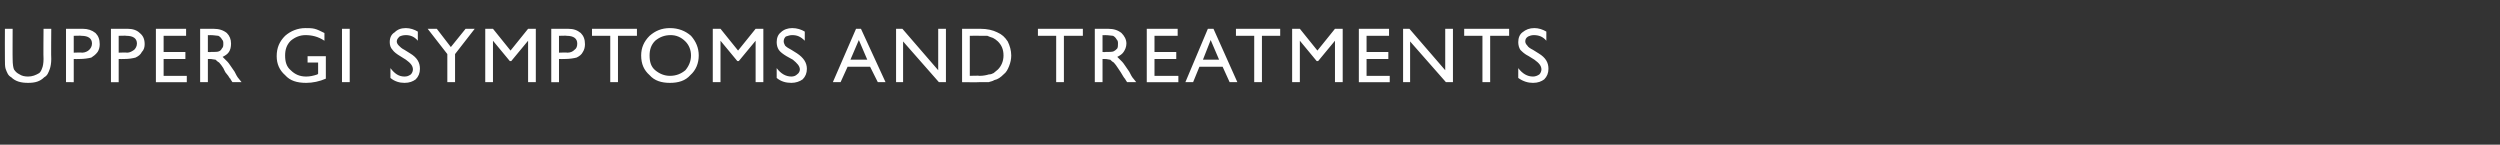 <?xml version="1.0" standalone="no"?><!DOCTYPE svg PUBLIC "-//W3C//DTD SVG 1.1//EN" "http://www.w3.org/Graphics/SVG/1.1/DTD/svg11.dtd"><svg xmlns="http://www.w3.org/2000/svg" version="1.1" width="356px" height="20.6px" viewBox="0 -4 356 20.6" style="top:-4px"><rect x="0" y="-4" width="356" height="20.6" fill="#333333" stroke="none"/><desc>Upper GI symptoms and treatments</desc><defs/><g id="Polygon179722"><path d="m6.2.1h1.1s-.04 4.34 0 4.3c0 .6-.1 1.1-.2 1.4c-.1.3-.2.5-.3.7c-.1.2-.3.4-.5.5c-.6.6-1.3.8-2.3.8c-1 0-1.8-.2-2.4-.8c-.2-.1-.4-.3-.5-.5c-.1-.2-.2-.4-.3-.7C.7 5.5.7 5 .7 4.4C.68 4.42.7.1.7.1h1.1s-.02 4.34 0 4.3c0 .8.1 1.3.2 1.5c.2.3.4.5.8.7c.3.2.7.3 1.2.3c.6 0 1.1-.2 1.6-.5c.2-.2.3-.4.4-.7c.1-.2.2-.7.2-1.3c-.04.04 0-4.3 0-4.3zm3.2 7.6V.1h2.4c.7 0 1.3.2 1.8.6c.4.4.6.9.6 1.6c0 .4-.1.8-.3 1.1c-.3.4-.6.6-.9.8c-.4.1-1 .2-1.7.2c-.01.02-.8 0-.8 0v3.3H9.4zm3.7-5.5c0-.7-.5-1.1-1.5-1.1c.01-.04-1.1 0-1.1 0v2.4s1.18-.05 1.2 0c.4 0 .8-.2 1-.4c.2-.2.4-.5.4-.9zm2.7 5.5V.1h2.4c.7 0 1.3.2 1.7.6c.5.4.7.9.7 1.6c0 .4-.1.8-.4 1.1c-.2.4-.5.6-.9.8c-.4.1-.9.2-1.6.2c-.03.02-.8 0-.8 0v3.3h-1.1zm3.7-5.5c0-.7-.5-1.1-1.5-1.1c0-.04-1.1 0-1.1 0v2.4s1.16-.05 1.2 0c.4 0 .7-.2 1-.4c.2-.2.4-.5.4-.9zM22.2.1h4.3v1h-3.2v2.3h3.1v1h-3.1v2.4h3.3v.9h-4.4V.1zm6.3 7.6V.1h1.9c.8 0 1.4.2 1.9.6c.4.4.6.9.6 1.5c0 .5-.1.9-.3 1.2c-.2.3-.5.5-.9.7l.7.7c.2.2.5.7 1 1.4c.2.4.4.8.6 1l.4.5h-1.3s-.33-.47-.3-.5s-.1 0-.1-.1c0 .04-.2-.3-.2-.3l-.4-.5s-.32-.61-.3-.6c-.2-.3-.4-.6-.6-.8c-.2-.1-.4-.3-.5-.4c-.2 0-.5-.1-.8-.1h-.3v3.3h-1.1zM29.9 1c.03.03-.3 0-.3 0v2.4s.42.04.4 0c.6 0 1 0 1.2-.1c.2-.1.3-.2.4-.4c.2-.2.2-.4.2-.7c0-.2 0-.4-.2-.6c-.1-.2-.3-.4-.5-.5c-.2 0-.6-.1-1.2-.1zm13.9 3h2.6v3.2c-.9.4-1.9.6-2.8.6c-1.3 0-2.3-.3-3-1.1c-.8-.7-1.2-1.6-1.2-2.7c0-1.2.4-2.1 1.2-2.9C41.4.4 42.4 0 43.5 0c.5 0 .9 0 1.3.1c.4.1.8.3 1.4.6v1.1c-.9-.6-1.8-.8-2.7-.8c-.8 0-1.5.3-2.1.8c-.6.6-.8 1.3-.8 2.1c0 .9.2 1.6.8 2.1c.6.6 1.3.9 2.2.9c.5 0 1-.1 1.6-.3c0-.03.1-.1.1-.1V4.9h-1.5v-.9zM48.7.1h1.1v7.6h-1.1V.1zm10.1 5.8c0-.5-.3-.9-1-1.4L57 4c-.5-.3-.9-.6-1.1-.9c-.3-.3-.4-.7-.4-1.1c0-.6.2-1.1.7-1.4c.4-.4.9-.6 1.6-.6c.6 0 1.2.2 1.7.5v1.3c-.5-.6-1.1-.8-1.7-.8c-.4 0-.7.1-.9.2c-.2.2-.4.4-.4.7c0 .2.1.4.3.6c.2.2.4.4.8.6l.8.5c1 .6 1.4 1.3 1.4 2.2c0 .6-.2 1.1-.6 1.5c-.4.3-.9.5-1.6.5c-.7 0-1.4-.2-2-.7V5.7c.6.8 1.2 1.2 2 1.2c.4 0 .6-.1.9-.3c.2-.2.3-.5.3-.7zM66.3.1h1.3l-2.8 3.6v4h-1.1v-4L60.9.1h1.3l2 2.6L66.3.1zm8.9 0h1.1v7.6h-1.1V1.8l-2.4 2.9h-.2l-2.4-2.9v5.9h-1.1V.1h1.1l2.5 3.1L75.2.1zm3.3 7.6V.1h2.4c.8 0 1.3.2 1.8.6c.4.4.6.9.6 1.6c0 .4-.1.8-.3 1.1c-.2.4-.5.6-.9.8c-.4.1-1 .2-1.7.2c.02.02-.8 0-.8 0v3.3h-1.1zm3.7-5.5c0-.7-.5-1.1-1.5-1.1c.04-.04-1.1 0-1.1 0v2.4s1.21-.05 1.2 0c.5 0 .8-.2 1-.4c.3-.2.4-.5.4-.9zM84.3.1h6.4v1H88v6.6h-1.1V1.1h-2.6v-1zM95.4 0c1.2 0 2.2.4 3 1.1c.7.8 1.1 1.7 1.1 2.8c0 1.1-.4 2.1-1.2 2.8c-.7.8-1.7 1.1-2.9 1.1c-1.2 0-2.2-.3-2.9-1.1c-.8-.7-1.2-1.6-1.2-2.8c0-1.1.4-2 1.2-2.8C93.3.4 94.2 0 95.4 0zm.1 1c-.9 0-1.6.3-2.2.8c-.6.6-.8 1.3-.8 2.1c0 .9.2 1.6.8 2.1c.6.5 1.3.8 2.1.8c.9 0 1.6-.3 2.2-.8c.5-.6.8-1.3.8-2.1c0-.8-.3-1.5-.8-2c-.6-.6-1.3-.9-2.1-.9zm12.1-.9h1.1v7.6h-1.1V1.8l-2.4 2.9h-.2l-2.4-2.9v5.9h-1.1V.1h1.1l2.5 3.1l2.5-3.1zm6.3 5.8c0-.5-.4-.9-1-1.4L112 4c-.5-.3-.9-.6-1.1-.9c-.2-.3-.3-.7-.3-1.1c0-.6.2-1.1.6-1.4c.4-.4 1-.6 1.6-.6c.7 0 1.3.2 1.8.5v1.3c-.6-.6-1.1-.8-1.8-.8c-.3 0-.6.1-.9.2c-.2.2-.3.4-.3.7c0 .2.1.4.2.6c.2.2.5.4.9.6l.8.5c.9.6 1.4 1.3 1.4 2.2c0 .6-.2 1.1-.6 1.5c-.4.3-1 .5-1.6.5c-.8 0-1.5-.2-2.1-.7V5.7c.6.8 1.3 1.2 2.1 1.2c.3 0 .6-.1.8-.3c.3-.2.4-.5.4-.7zm8-5.8h.7l3.5 7.6H125l-1.1-2.2h-3.2l-1 2.2h-1.1l3.3-7.6zm1.6 4.4l-1.2-2.8l-1.2 2.8h2.4zM133.6.1h1.1v7.6h-1l-5.1-5.8v5.8h-1V.1h.9l5.1 5.9V.1zm3.4 7.6V.1h2.6c1 0 1.8.2 2.4.5c.7.3 1.1.7 1.5 1.3c.3.6.5 1.3.5 2c0 .5-.1 1-.3 1.5c-.2.5-.4.9-.8 1.2c-.4.4-.8.7-1.3.8c-.3.2-.6.2-.8.3h-1.4c.02.03-2.4 0-2.4 0zm2.5-6.6c-.03-.03-1.4 0-1.4 0v5.7s1.4-.05 1.4 0c.5 0 1-.1 1.3-.2c.3 0 .5-.1.7-.2c.2-.2.4-.3.6-.5c.5-.5.8-1.2.8-2c0-.9-.3-1.5-.8-2c-.2-.2-.5-.4-.7-.5c-.3-.1-.6-.2-.8-.3h-1.1zm8.3-1h6.4v1h-2.7v6.6h-1.1V1.1h-2.6v-1zm8.1 7.6V.1h1.9c.8 0 1.4.2 1.9.6c.4.4.7.9.7 1.5c0 .5-.2.9-.4 1.2c-.2.3-.5.5-.9.7l.7.7c.2.2.5.7 1 1.4c.2.4.4.8.6 1c.01-.01.4.5.4.5h-1.3s-.32-.47-.3-.5s-.1 0-.1-.1c.01.04-.2-.3-.2-.3l-.3-.5l-.4-.6c-.2-.3-.4-.6-.6-.8c-.2-.1-.4-.3-.5-.4c-.2 0-.4-.1-.8-.1h-.3v3.3h-1.1zm1.4-6.7c.04.03-.3 0-.3 0v2.4s.43.04.4 0c.6 0 1 0 1.2-.1c.2-.1.3-.2.5-.4c.1-.2.1-.4.1-.7c0-.2 0-.4-.2-.6c-.1-.2-.3-.4-.5-.5c-.2 0-.6-.1-1.2-.1zm6-.9h4.4v1h-3.3v2.3h3.1v1h-3.1v2.4h3.4v.9h-4.5V.1zm8.7 0h.8l3.4 7.6h-1.1l-1-2.2h-3.3l-.9 2.2h-1.1L172 .1zm1.6 4.4l-1.2-2.8l-1.1 2.8h2.3zM176 .1h6.3v1h-2.6v6.6h-1.1V1.1H176v-1zm14.1 0h1.1v7.6h-1.1V1.8l-2.4 2.9h-.2l-2.4-2.9v5.9H184V.1h1.1l2.5 3.1l2.5-3.1zm3.4 0h4.3v1h-3.2v2.3h3.1v1h-3.1v2.4h3.3v.9h-4.4V.1zm12.3 0h1.1v7.6h-1l-5.1-5.8v5.8h-1V.1h.9l5.1 5.9V.1zm2.7 0h6.4v1h-2.7v6.6h-1.1V1.1h-2.6v-1zm11 5.8c0-.5-.3-.9-1-1.4l-.8-.5c-.6-.3-.9-.6-1.2-.9c-.2-.3-.3-.7-.3-1.1c0-.6.2-1.1.6-1.4c.5-.4 1-.6 1.7-.6c.6 0 1.2.2 1.7.5v1.3c-.5-.6-1.1-.8-1.8-.8c-.3 0-.6.1-.8.2c-.3.2-.4.4-.4.7c0 .2.1.4.3.6c.1.2.4.4.8.6l.8.5c1 .6 1.4 1.3 1.4 2.2c0 .6-.2 1.1-.6 1.5c-.4.3-.9.5-1.6.5c-.7 0-1.4-.2-2.1-.7V5.7c.6.8 1.3 1.2 2.1 1.2c.3 0 .6-.1.9-.3c.2-.2.3-.5.3-.7z" stroke="none" fill="#fff"/></g></svg>